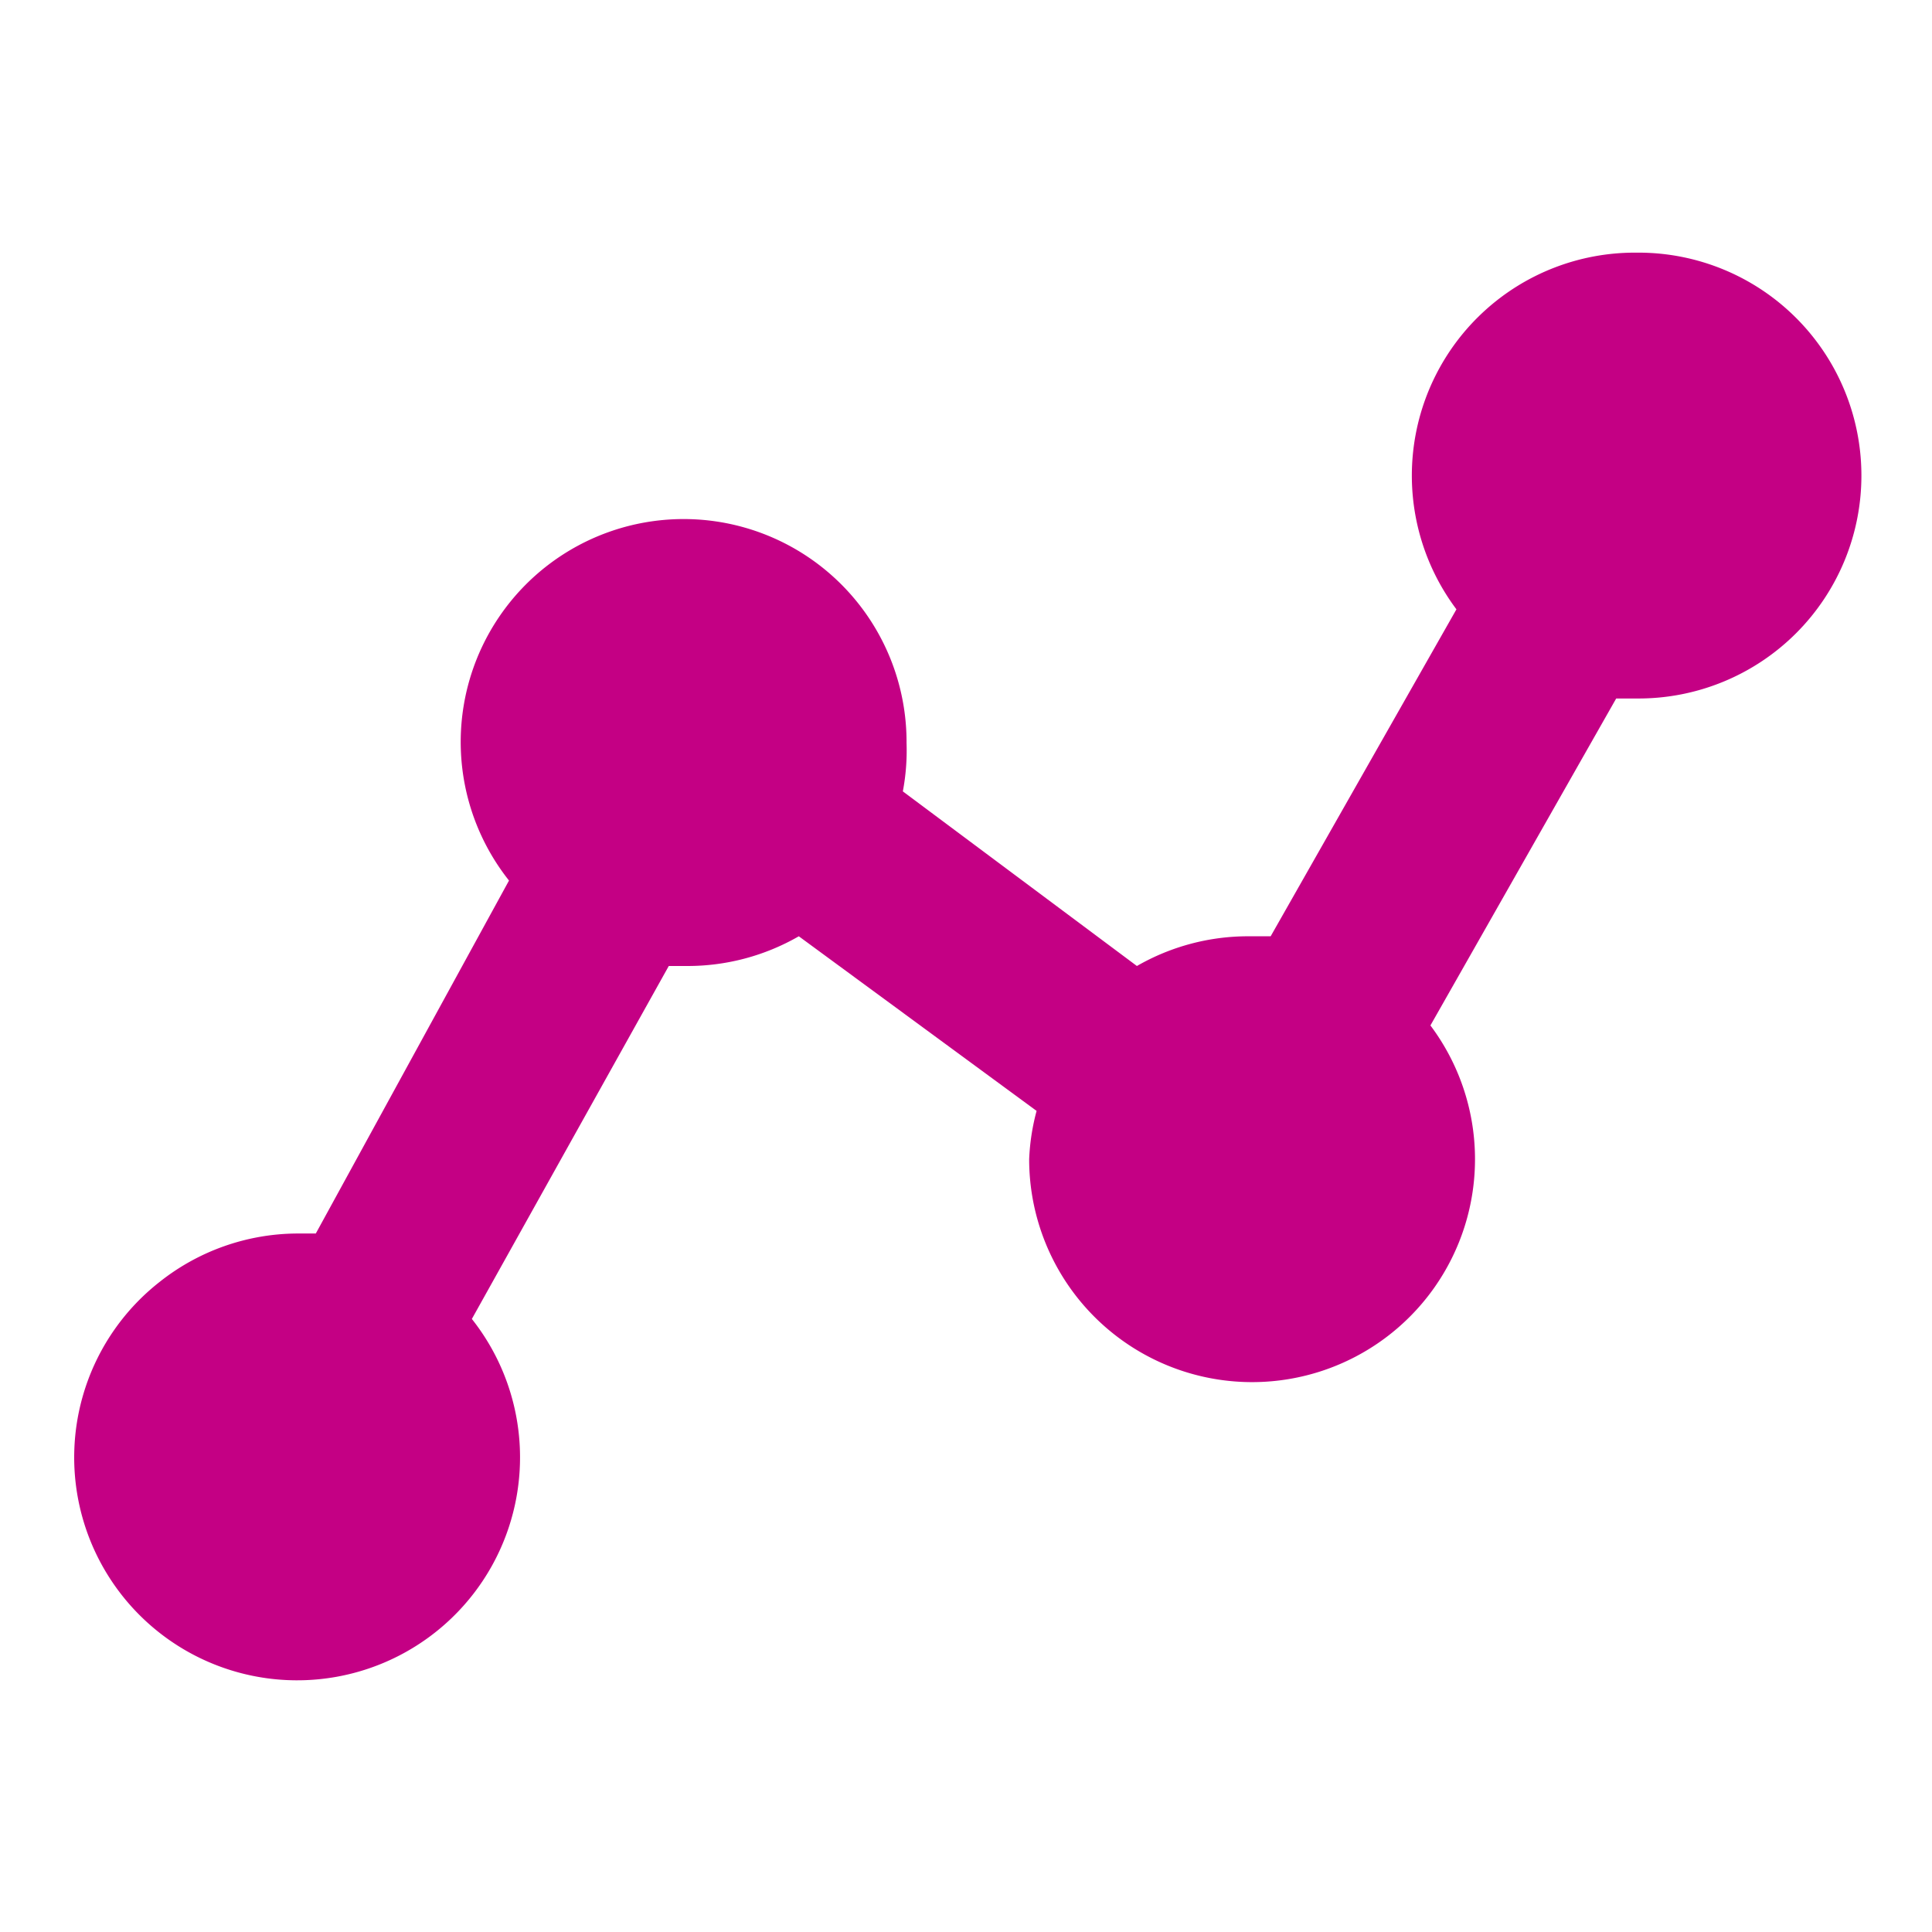 <svg xmlns="http://www.w3.org/2000/svg" height="52" width="52" viewBox="0 0 520 520" fill="#C40084"><path d="M440 68a60 60 0 0 0-48 96l-50 88h-6a60 60 0 0 0-30 8l-63-47a59 59 0 0 0 1-13 60 60 0 1 0-107 37l-52 95h-5a60 60 0 0 0-37 13 60 60 0 1 0 84 10l53-95h5a60 60 0 0 0 30-8l64 47a59 59 0 0 0-2 13 60 60 0 1 0 108-36l50-88h6a60 60 0 1 0 0-120Z"/></svg>